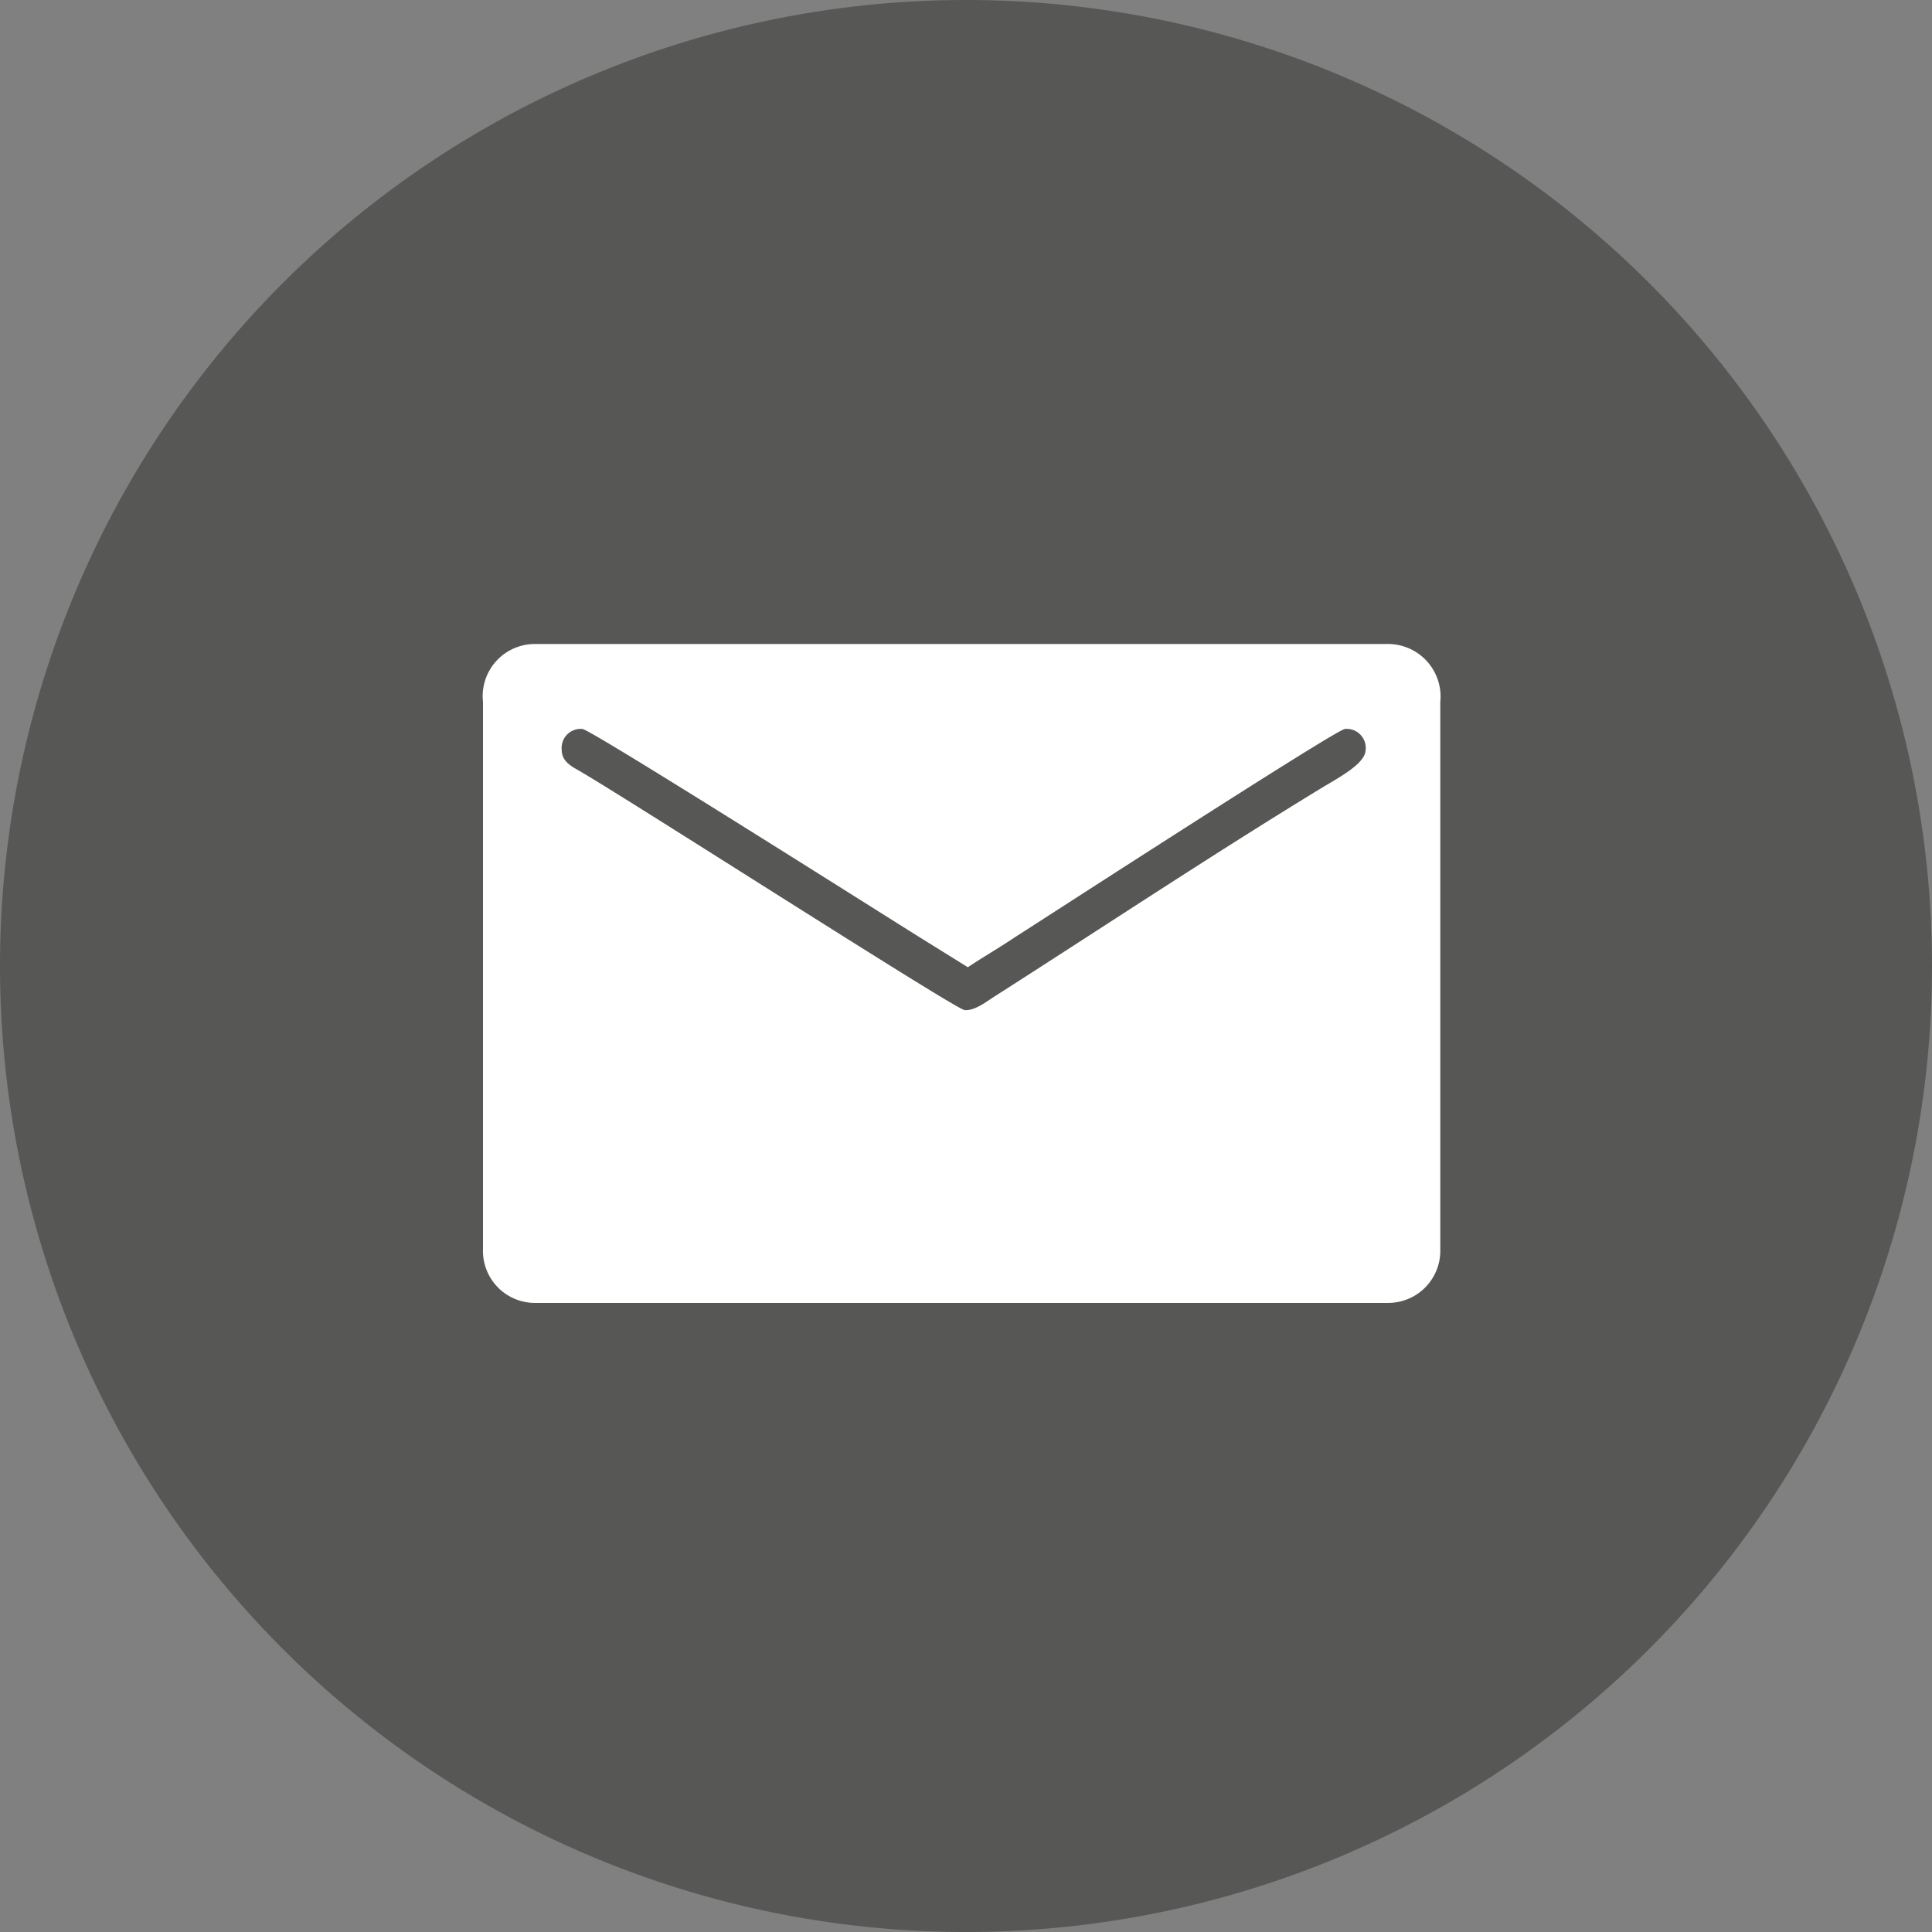 <svg id="_4550857_email_gmail_mail_sending_yahoo_icon" data-name="4550857_email_gmail_mail_sending_yahoo_icon" xmlns="http://www.w3.org/2000/svg" width="72" height="72" viewBox="0 0 72 72">
  <rect x="0" y="0" width="72" height="72" fill="#808080" stroke="none"/>
  <path id="Path_1" data-name="Path 1" d="M36,72h0A36,36,0,0,0,72,36h0A36,36,0,0,0,36,0h0A36,36,0,0,0,0,36H0A36,36,0,0,0,36,72Z" fill="#575756" fill-rule="evenodd"/>
  <path id="Path_2" data-name="Path 2" d="M18,26.162V46.548a1.937,1.937,0,0,0,1.93,2.008H51.745a1.944,1.944,0,0,0,1.93-2.008V26.162A1.959,1.959,0,0,0,51.745,24H19.93A1.945,1.945,0,0,0,18,26.162m2.933,1.776a.71.71,0,0,1,.772-.772c.294,0,11.854,7.325,12.555,7.755l1.809,1.125c.574-.384,1.15-.713,1.744-1.111,1.214-.776,12.011-7.769,12.309-7.769a.709.709,0,0,1,.772.772c0,.52-1,1.037-1.655,1.435-4.1,2.5-8.2,5.224-12.26,7.816-.237.16-.7.5-1.039.451-.383-.059-12.147-7.617-14.287-8.876-.322-.189-.72-.362-.72-.826" fill="#fff" fill-rule="evenodd"/>
</svg>
